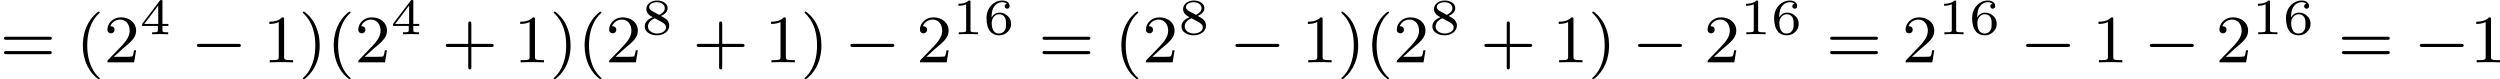 <?xml version='1.0' encoding='UTF-8'?>
<!-- This file was generated by dvisvgm 2.13.3 -->
<svg version='1.1' xmlns='http://www.w3.org/2000/svg' xmlns:xlink='http://www.w3.org/1999/xlink' width='589.06pt' height='18.677pt' viewBox='215.035 572.179 589.06 18.677'>
<defs>
<path id='g0-0' d='M5.571-1.809C5.699-1.809 5.874-1.809 5.874-1.993S5.699-2.176 5.571-2.176H1.004C.877-2.176 .701-2.176 .701-1.993S.877-1.809 1.004-1.809H5.571Z'/>
<path id='g2-49' d='M2.146-3.796C2.146-3.975 2.122-3.975 1.943-3.975C1.548-3.593 .938-3.593 .723-3.593V-3.359C.879-3.359 1.273-3.359 1.632-3.527V-.508C1.632-.311 1.632-.233 1.016-.233H.759V0C1.088-.024 1.554-.024 1.889-.024S2.69-.024 3.019 0V-.233H2.762C2.146-.233 2.146-.311 2.146-.508V-3.796Z'/>
<path id='g2-52' d='M3.371-.98V-1.213H2.672V-3.856C2.672-3.993 2.672-4.035 2.523-4.035C2.415-4.035 2.403-4.017 2.349-3.945L.275-1.213V-.98H2.134V-.502C2.134-.305 2.134-.233 1.632-.233H1.459V0C1.578-.006 2.14-.024 2.403-.024S3.228-.006 3.347 0V-.233H3.174C2.672-.233 2.672-.305 2.672-.502V-.98H3.371ZM2.176-3.383V-1.213H.532L2.176-3.383Z'/>
<path id='g2-54' d='M.974-1.979C.98-2.277 .992-2.774 1.201-3.144C1.465-3.599 1.859-3.778 2.218-3.778C2.355-3.778 2.63-3.754 2.774-3.587C2.552-3.551 2.517-3.395 2.517-3.3C2.517-3.144 2.624-3.013 2.803-3.013S3.096-3.126 3.096-3.312C3.096-3.676 2.821-3.975 2.212-3.975C1.285-3.975 .377-3.168 .377-1.895C.377-.442 1.052 .126 1.841 .126C2.074 .126 2.481 .09 2.845-.263C3.037-.454 3.27-.693 3.27-1.219C3.27-1.423 3.246-1.805 2.881-2.146C2.672-2.337 2.409-2.546 1.901-2.546C1.482-2.546 1.178-2.331 .974-1.979ZM1.835-.09C.992-.09 .992-1.118 .992-1.351C.992-1.865 1.333-2.355 1.871-2.355C2.182-2.355 2.361-2.23 2.505-2.038C2.672-1.805 2.672-1.536 2.672-1.219C2.672-.807 2.66-.604 2.457-.365C2.313-.185 2.122-.09 1.835-.09Z'/>
<path id='g2-56' d='M2.301-2.158C2.744-2.355 3.078-2.648 3.078-3.078C3.078-3.664 2.451-3.975 1.829-3.975C1.154-3.975 .568-3.569 .568-2.965C.568-2.594 .813-2.307 1.064-2.158C1.124-2.122 1.267-2.044 1.327-2.008C.933-1.859 .377-1.524 .377-.921C.377-.221 1.124 .126 1.817 .126C2.612 .126 3.27-.353 3.27-1.016C3.27-1.429 3.019-1.674 2.929-1.763C2.815-1.871 2.517-2.038 2.301-2.158ZM1.219-2.75C1.207-2.756 .903-2.923 .903-3.198C.903-3.587 1.375-3.778 1.817-3.778C2.283-3.778 2.744-3.521 2.744-3.072C2.744-2.612 2.248-2.367 2.08-2.283L1.219-2.75ZM1.566-1.883C1.632-1.847 2.271-1.488 2.433-1.405C2.558-1.327 2.887-1.148 2.887-.807C2.887-.335 2.337-.09 1.829-.09C1.273-.09 .759-.412 .759-.921S1.237-1.763 1.566-1.883Z'/>
<path id='g4-40' d='M2.654 1.993C2.718 1.993 2.813 1.993 2.813 1.897C2.813 1.865 2.805 1.857 2.702 1.753C1.61 .725 1.339-.757 1.339-1.993C1.339-4.288 2.287-5.364 2.694-5.731C2.805-5.834 2.813-5.842 2.813-5.882S2.782-5.978 2.702-5.978C2.574-5.978 2.176-5.571 2.112-5.499C1.044-4.384 .821-2.949 .821-1.993C.821-.207 1.57 1.227 2.654 1.993Z'/>
<path id='g4-41' d='M2.463-1.993C2.463-2.75 2.335-3.658 1.841-4.599C1.451-5.332 .725-5.978 .582-5.978C.502-5.978 .478-5.922 .478-5.882C.478-5.85 .478-5.834 .574-5.738C1.69-4.678 1.945-3.22 1.945-1.993C1.945 .295 .996 1.379 .59 1.745C.486 1.849 .478 1.857 .478 1.897S.502 1.993 .582 1.993C.709 1.993 1.108 1.586 1.172 1.514C2.24 .399 2.463-1.036 2.463-1.993Z'/>
<path id='g4-43' d='M3.475-1.809H5.818C5.93-1.809 6.105-1.809 6.105-1.993S5.93-2.176 5.818-2.176H3.475V-4.527C3.475-4.639 3.475-4.814 3.292-4.814S3.108-4.639 3.108-4.527V-2.176H.757C.646-2.176 .47-2.176 .47-1.993S.646-1.809 .757-1.809H3.108V.542C3.108 .654 3.108 .829 3.292 .829S3.475 .654 3.475 .542V-1.809Z'/>
<path id='g4-49' d='M2.503-5.077C2.503-5.292 2.487-5.3 2.271-5.3C1.945-4.981 1.522-4.79 .765-4.79V-4.527C.98-4.527 1.411-4.527 1.873-4.742V-.654C1.873-.359 1.849-.263 1.092-.263H.813V0C1.14-.024 1.825-.024 2.184-.024S3.236-.024 3.563 0V-.263H3.284C2.527-.263 2.503-.359 2.503-.654V-5.077Z'/>
<path id='g4-50' d='M2.248-1.626C2.375-1.745 2.71-2.008 2.837-2.12C3.332-2.574 3.802-3.013 3.802-3.738C3.802-4.686 3.005-5.3 2.008-5.3C1.052-5.3 .422-4.575 .422-3.866C.422-3.475 .733-3.419 .845-3.419C1.012-3.419 1.259-3.539 1.259-3.842C1.259-4.256 .861-4.256 .765-4.256C.996-4.838 1.53-5.037 1.921-5.037C2.662-5.037 3.045-4.407 3.045-3.738C3.045-2.909 2.463-2.303 1.522-1.339L.518-.303C.422-.215 .422-.199 .422 0H3.571L3.802-1.427H3.555C3.531-1.267 3.467-.869 3.371-.717C3.324-.654 2.718-.654 2.59-.654H1.172L2.248-1.626Z'/>
<path id='g4-61' d='M5.826-2.654C5.946-2.654 6.105-2.654 6.105-2.837S5.914-3.021 5.794-3.021H.781C.662-3.021 .47-3.021 .47-2.837S.63-2.654 .749-2.654H5.826ZM5.794-.964C5.914-.964 6.105-.964 6.105-1.148S5.946-1.331 5.826-1.331H.749C.63-1.331 .47-1.331 .47-1.148S.662-.964 .781-.964H5.794Z'/>
</defs>
<g id='page3' transform='matrix(2 0 0 2 0 0)'>
<use x='107.517' y='293.435' xlink:href='#g4-61'/>
<use x='116.456' y='293.435' xlink:href='#g4-40'/>
<use x='119.75' y='293.435' xlink:href='#g4-50'/>
<use x='123.984' y='290.125' xlink:href='#g2-52'/>
<use x='130.017' y='293.435' xlink:href='#g0-0'/>
<use x='138.485' y='293.435' xlink:href='#g4-49'/>
<use x='142.719' y='293.435' xlink:href='#g4-41'/>
<use x='146.012' y='293.435' xlink:href='#g4-40'/>
<use x='149.306' y='293.435' xlink:href='#g4-50'/>
<use x='153.54' y='290.125' xlink:href='#g2-52'/>
<use x='159.573' y='293.435' xlink:href='#g4-43'/>
<use x='168.041' y='293.435' xlink:href='#g4-49'/>
<use x='172.275' y='293.435' xlink:href='#g4-41'/>
<use x='175.569' y='293.435' xlink:href='#g4-40'/>
<use x='178.862' y='293.435' xlink:href='#g4-50'/>
<use x='183.096' y='290.125' xlink:href='#g2-56'/>
<use x='189.129' y='293.435' xlink:href='#g4-43'/>
<use x='197.597' y='293.435' xlink:href='#g4-49'/>
<use x='201.831' y='293.435' xlink:href='#g4-41'/>
<use x='207.007' y='293.435' xlink:href='#g0-0'/>
<use x='215.475' y='293.435' xlink:href='#g4-50'/>
<use x='219.709' y='290.125' xlink:href='#g2-49'/>
<use x='223.362' y='290.125' xlink:href='#g2-54'/>
<use x='229.865' y='293.435' xlink:href='#g4-61'/>
<use x='238.804' y='293.435' xlink:href='#g4-40'/>
<use x='242.097' y='293.435' xlink:href='#g4-50'/>
<use x='246.332' y='290.125' xlink:href='#g2-56'/>
<use x='252.365' y='293.435' xlink:href='#g0-0'/>
<use x='260.833' y='293.435' xlink:href='#g4-49'/>
<use x='265.067' y='293.435' xlink:href='#g4-41'/>
<use x='268.36' y='293.435' xlink:href='#g4-40'/>
<use x='271.654' y='293.435' xlink:href='#g4-50'/>
<use x='275.888' y='290.125' xlink:href='#g2-56'/>
<use x='281.921' y='293.435' xlink:href='#g4-43'/>
<use x='290.389' y='293.435' xlink:href='#g4-49'/>
<use x='294.623' y='293.435' xlink:href='#g4-41'/>
<use x='299.798' y='293.435' xlink:href='#g0-0'/>
<use x='308.267' y='293.435' xlink:href='#g4-50'/>
<use x='312.501' y='290.125' xlink:href='#g2-49'/>
<use x='316.154' y='290.125' xlink:href='#g2-54'/>
<use x='322.657' y='293.435' xlink:href='#g4-61'/>
<use x='331.596' y='293.435' xlink:href='#g4-50'/>
<use x='335.83' y='290.125' xlink:href='#g2-49'/>
<use x='339.483' y='290.125' xlink:href='#g2-54'/>
<use x='345.516' y='293.435' xlink:href='#g0-0'/>
<use x='353.984' y='293.435' xlink:href='#g4-49'/>
<use x='360.1' y='293.435' xlink:href='#g0-0'/>
<use x='368.569' y='293.435' xlink:href='#g4-50'/>
<use x='372.803' y='290.125' xlink:href='#g2-49'/>
<use x='376.456' y='290.125' xlink:href='#g2-54'/>
<use x='382.959' y='293.435' xlink:href='#g4-61'/>
<use x='391.898' y='293.435' xlink:href='#g0-0'/>
<use x='398.485' y='293.435' xlink:href='#g4-49'/>
</g>
</svg>